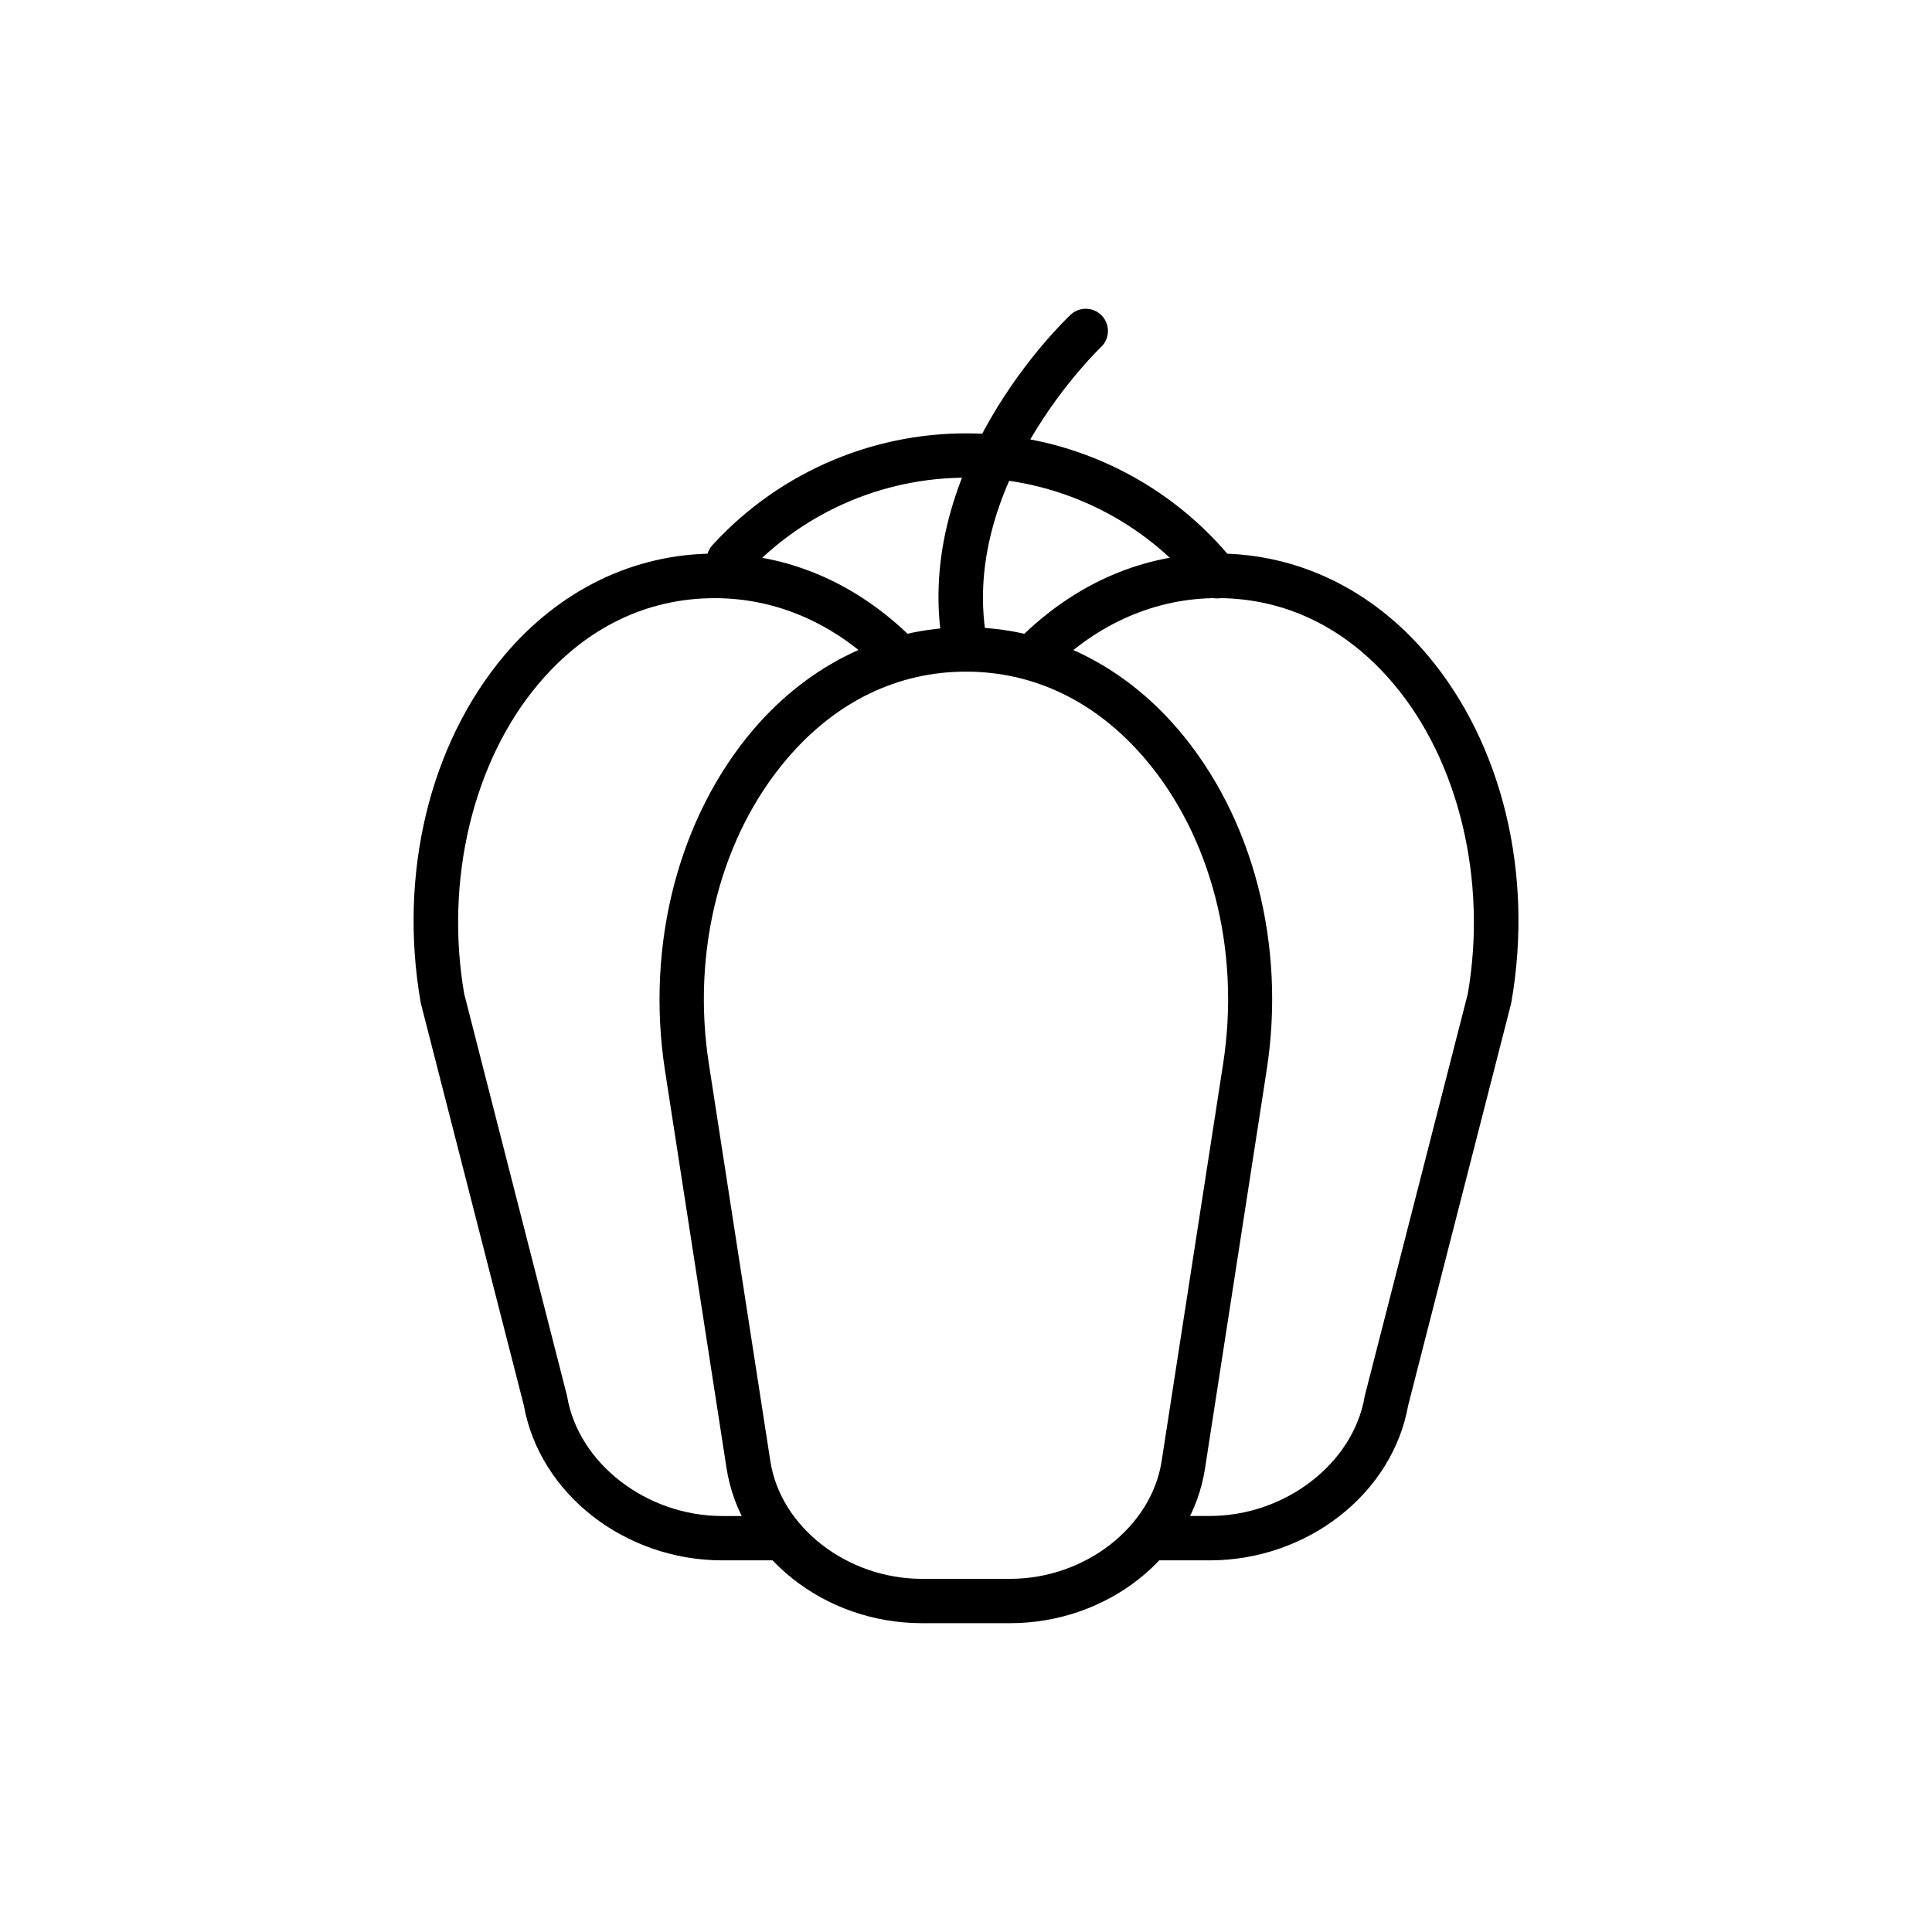 <?xml version="1.0" encoding="UTF-8"?>
<!-- Uploaded to: SVG Repo, www.svgrepo.com, Generator: SVG Repo Mixer Tools -->
<svg fill="#000000" width="800px" height="800px" version="1.1" viewBox="144 144 512 512" xmlns="http://www.w3.org/2000/svg">
 <g>
  <path d="m411.65 574.16h-23.309c-25.914 0-48.18-17.684-51.809-41.129l-16.305-105.35c-5.156-33.402 3.644-67.176 23.512-90.449 14.93-17.414 34.879-27.004 56.207-27.004s41.277 9.59 56.207 27.004c19.918 23.242 28.719 57.098 23.512 90.449l-16.305 105.35c-3.527 23.445-25.797 41.129-51.711 41.129zm-11.652-252.17c-18.086 0-34.445 7.926-47.273 22.906-17.719 20.656-25.527 50.934-20.875 80.996l16.305 105.35c2.703 17.48 20.355 31.168 40.188 31.168h23.309c19.832 0 37.484-13.688 40.188-31.168l16.305-105.35c4.652-30.062-3.156-60.34-20.859-80.996-12.844-14.98-29.199-22.906-47.285-22.906z"/>
  <path d="m466.55 302.59c-1.773 0-3.453-0.801-4.566-2.18-14.445-18.082-36.066-28.953-59.191-29.766s-45.457 8.512-61.137 25.531c-1.031 1.234-2.523 1.988-4.129 2.094-1.602 0.102-3.18-0.457-4.363-1.547-1.18-1.09-1.863-2.613-1.891-4.223-0.027-1.605 0.605-3.156 1.754-4.285 17.992-19.531 43.613-30.238 70.156-29.312 26.543 0.922 51.359 13.383 67.953 34.117 2.035 2.527 1.637 6.227-0.891 8.262-1.043 0.852-2.348 1.312-3.695 1.309z"/>
  <path d="m350.21 557.51h-14.777c-25.895 0-48.465-17.684-52.633-41.16l-27.223-106.27-0.102-0.453c-5.91-34.023 2.367-68.398 22.152-91.91 14.645-17.414 34.461-27.004 55.773-27.004 19.43 0 37.566 7.777 52.43 22.52h-0.004c2.32 2.285 2.344 6.019 0.059 8.336-2.285 2.32-6.019 2.348-8.336 0.059-12.613-12.512-27.879-19.109-44.152-19.109-18.055 0-34.227 7.875-46.77 22.805-17.281 20.539-24.789 51.961-19.613 82.035l27.188 106.29 0.102 0.469c3.039 17.75 21.074 31.641 41.078 31.641h14.777c3.246 0 5.875 2.633 5.875 5.879s-2.629 5.879-5.875 5.879z"/>
  <path d="m464.57 557.51h-14.777c-3.246 0-5.879-2.633-5.879-5.879s2.633-5.879 5.879-5.879h14.777c20 0 38.039-13.887 41.078-31.641l0.102-0.469 27.238-106.3c5.172-30.078-2.336-61.5-19.613-82.035-12.543-14.93-28.719-22.805-46.77-22.805-16.273 0-31.539 6.602-44.152 19.109-2.32 2.285-6.055 2.262-8.34-0.059-2.285-2.32-2.258-6.051 0.059-8.34 14.863-14.746 33-22.52 52.43-22.52 21.312 0 41.129 9.59 55.773 27.004 19.781 23.512 28.062 57.855 22.168 91.828l-0.117 0.555-27.238 106.32c-4.152 23.43-26.723 41.113-52.617 41.113z"/>
  <path d="m400 321.99c-2.789 0.004-5.195-1.957-5.762-4.688-9.941-48.465 31.691-88.199 33.469-89.879 2.367-2.227 6.09-2.113 8.312 0.254 2.227 2.363 2.113 6.086-0.25 8.312-0.387 0.371-38.625 36.945-30.012 78.93 0.312 1.527 0.004 3.117-0.855 4.418-0.859 1.301-2.199 2.207-3.727 2.519-0.387 0.086-0.781 0.129-1.176 0.133z"/>
 </g>
</svg>